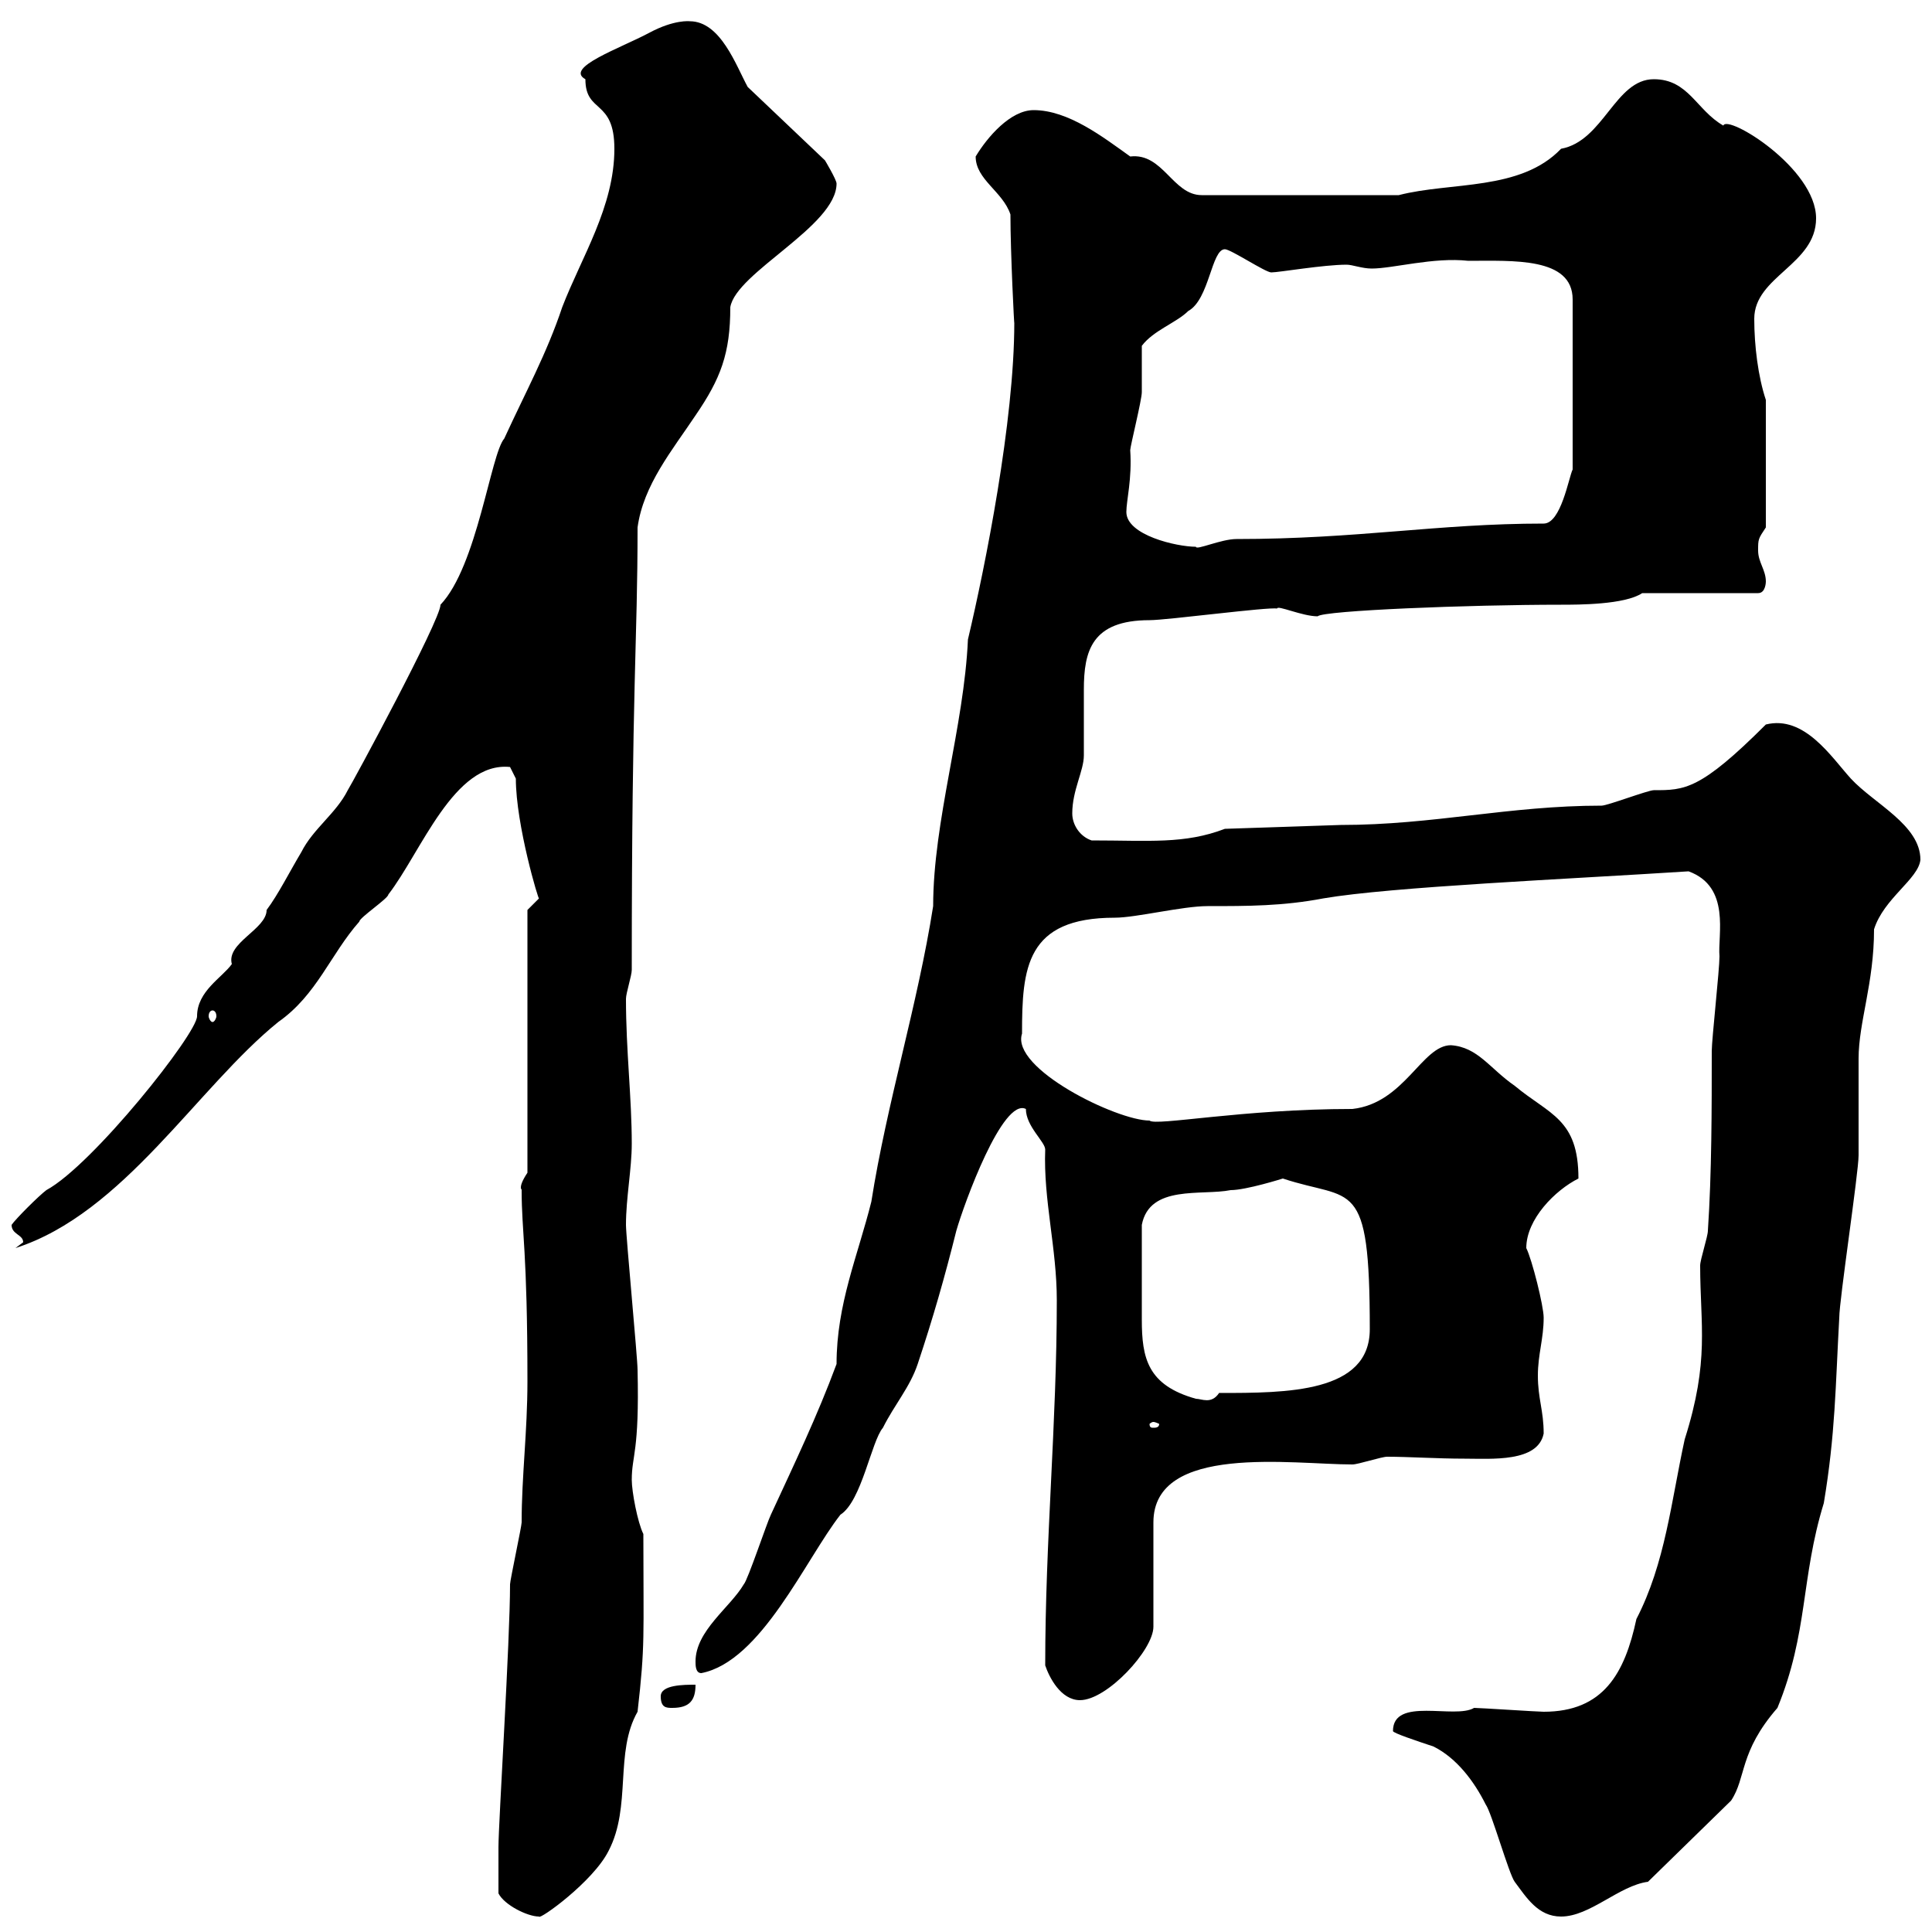 <svg xmlns="http://www.w3.org/2000/svg" xmlns:xlink="http://www.w3.org/1999/xlink" width="300" height="300"><path d="M77.40 294C78.30 295.80 81.90 297.60 83.70 297.60C83.70 298.20 92.10 292.20 94.50 287.40C98.10 280.50 95.40 272.10 99 265.80C100.20 255.30 99.90 254.40 99.90 238.20C99 236.40 98.10 231.60 98.10 229.80C98.10 225.90 99.30 225.60 99 212.70C99 210.90 97.20 192 97.20 190.20C97.20 186 98.10 181.50 98.10 177.60C98.10 170.40 97.20 163.20 97.20 155.10C97.20 154.20 98.10 151.50 98.10 150.60C98.10 105.90 99 99.90 99 81.90C99.90 75.30 104.40 69.90 108 64.50C111.90 58.80 113.40 54.90 113.40 47.70C114.30 42.30 129.90 35.10 129.90 28.50C129.90 27.90 128.10 24.90 128.10 24.90L116.10 13.50C114.30 10.20 111.90 3.30 107.10 3.30C107.10 3.30 104.70 3 100.80 5.10C96.30 7.50 87.60 10.50 90.90 12.30C90.90 17.70 95.40 15.30 95.40 23.10C95.40 32.10 90.30 39.90 87.30 47.70C84.90 54.90 81.60 60.90 78.30 68.10C76.20 70.50 74.10 87.90 68.40 93.90C68.40 96.30 54.60 121.80 54 122.70C52.20 126.30 48.60 128.70 46.80 132.30C45 135.30 43.20 138.90 41.40 141.30C41.40 144.30 35.10 146.40 36 149.70C34.50 151.80 30.60 153.90 30.60 157.80C30.60 160.50 14.40 180.90 7.20 184.80C6 185.70 2.40 189.30 1.80 190.20C1.80 191.70 3.60 191.70 3.60 192.90C3.60 192.90 2.40 193.80 2.40 193.80C19.20 188.40 30.60 168.90 43.20 158.70C49.20 154.50 51.30 148.20 55.80 143.10C55.80 142.50 60.30 139.50 60.30 138.90C65.40 132.30 70.50 118.20 79.20 119.10C79.20 119.10 80.10 120.90 80.10 120.90C80.10 128.10 83.70 140.10 83.70 139.50C83.70 139.50 81.90 141.30 81.90 141.30L81.90 182.10C80.10 184.80 81.30 184.80 81 184.80C81 191.40 81.90 194.10 81.90 214.50C81.90 222.30 81 229.20 81 236.40C81 237 79.20 245.40 79.20 246C79.20 254.70 77.40 283.20 77.40 286.80C77.40 287.70 77.40 290.40 77.40 294ZM216.30 268.80C216.30 269.10 219.90 270.30 222.60 271.20C226.20 273 228.90 276.60 230.70 280.20C231.60 281.40 234.30 291 235.20 292.20C237 294.60 238.80 297.60 242.40 297.60C246.90 297.60 251.40 292.80 255.90 292.20L268.80 279.60C271.20 276 270 272.10 276 265.20C280.80 253.50 279.60 245.10 283.20 233.40C285 222.60 285 215.40 285.60 204.60C285.60 201.90 288.60 182.10 288.60 179.40C288.60 177.90 288.60 176.70 288.60 175.20C288.60 171.60 288.60 168 288.60 164.40C288.60 158.70 291 152.70 291 144.30C292.50 139.50 297.90 136.50 298.20 133.50C298.20 128.10 291 124.80 287.40 120.90C284.40 117.60 280.20 111 274.20 112.50C264 122.70 261.60 122.70 256.80 122.70C255.90 122.70 249.60 125.10 248.70 125.10C234.30 125.10 222.60 128.10 208.20 128.10L190.20 128.70C183.90 131.10 178.50 130.50 169.50 130.50C167.70 129.90 166.50 128.10 166.50 126.30C166.50 122.70 168.30 119.70 168.30 117.30C168.30 116.10 168.30 108.30 168.30 107.10C168.30 101.10 169.50 96.30 178.50 96.30C181.20 96.30 197.10 94.20 198.30 94.50C198.30 93.90 202.20 95.70 204.60 95.70C205.50 94.80 228 93.90 242.40 93.90C245.10 93.90 252.30 93.90 255 92.10L273 92.10C274.20 92.10 274.20 90.30 274.20 90.30C274.20 88.50 273 87.30 273 85.50C273 83.70 273 83.70 274.20 81.90L274.20 62.10C273 58.50 272.40 53.70 272.40 49.50C272.40 42.90 282 41.10 282 33.90C282 26.10 268.20 17.70 267.60 19.50C263.40 17.10 262.20 12.30 256.80 12.30C250.80 12.30 249 21.90 242.40 23.10C236.10 29.70 225.30 28.20 217.20 30.30L186.60 30.30C182.10 30.30 180.60 23.70 175.50 24.30C171.30 21.30 165.90 17.10 160.50 17.10C156.90 17.10 153.30 21.30 151.50 24.30C151.50 27.90 155.70 29.70 156.90 33.30C156.90 39.30 157.50 51 157.50 50.10C157.50 65.40 153 87.90 150.30 99.30C149.70 112.80 144.90 127.50 144.90 140.70C142.50 156 137.70 171.30 135.30 186.60C133.20 195 129.90 202.50 129.90 211.80C126.90 219.90 123.30 227.40 119.70 235.20C119.10 236.40 116.10 245.40 115.50 246C113.40 249.60 108 253.20 108 258C108 258.60 108 259.80 108.90 259.80C118.20 258 125.10 242.10 130.50 235.20C133.80 233.10 135.30 223.80 137.10 221.70C138.90 218.10 141.30 215.40 142.50 211.80C144.90 204.60 146.70 198.30 148.50 191.10C149.70 186.90 155.70 170.40 159.30 172.20C159.30 174.90 162.30 177.30 162.30 178.50C162 186.30 164.10 193.80 164.10 201.90C164.10 221.10 162.30 239.10 162.30 258.60C162.90 260.40 164.70 264 167.70 264C171.90 264 179.10 256.20 179.10 252.60L179.10 236.40C179.10 224.10 200.70 227.40 210 227.40C210.90 227.40 214.50 226.20 215.40 226.20C218.70 226.20 223.20 226.50 227.40 226.50C231.60 226.50 238.80 227.10 239.70 222.60C239.70 219 238.80 217.20 238.80 213.60C238.80 210.30 239.70 207.90 239.70 204.60C239.70 202.80 237.90 195.60 237 193.80C237 189.30 241.50 184.80 245.10 183C245.10 173.70 240.60 173.10 235.20 168.60C231.30 165.90 229.50 162.60 225.30 162.30C220.80 162.30 218.10 171.30 210 172.20C192.90 172.20 179.40 174.90 178.50 174C173.40 174 156.90 165.90 158.70 160.50C158.70 150.30 159.30 142.50 173.10 142.50C176.40 142.50 183.60 140.70 187.50 140.70C193.80 140.70 199.20 140.70 205.50 139.50C216 137.70 243.60 136.50 262.20 135.30C268.80 137.70 266.70 145.20 267 148.50C267 150.60 265.80 161.40 265.80 163.20C265.80 172.20 265.80 182.10 265.20 191.10C265.20 192 264 195.60 264 196.50C264 205.80 265.50 211.20 261.60 223.50C259.50 233.10 258.60 242.70 254.10 251.40C252.30 259.80 249 265.80 239.70 265.80C238.80 265.80 229.80 265.20 228.90 265.20C225.90 267 216.30 263.40 216.30 268.80ZM102.60 263.40C102.60 265.20 103.50 265.20 104.40 265.20C107.10 265.20 108 264 108 261.60C106.20 261.60 102.60 261.60 102.60 263.40ZM179.10 220.80C179.40 220.80 180 221.10 180 221.10C180 221.70 179.40 221.70 179.10 221.70C178.80 221.70 178.50 221.70 178.50 221.10C178.50 221.10 178.80 220.80 179.10 220.80ZM177.30 198.30C177.30 197.40 177.30 191.10 177.30 190.20C178.50 183.90 186.60 185.70 191.10 184.80C193.50 184.80 199.20 183 199.20 183C210 186.60 212.70 182.40 212.70 206.40C212.70 216.30 199.80 216.30 189.30 216.30C188.10 218.10 186.60 217.20 185.70 217.20C178.20 215.10 177.30 210.90 177.30 204.90C177.30 202.80 177.30 200.70 177.30 198.30ZM33 156.90C33.30 156.90 33.60 157.20 33.60 157.80C33.60 158.10 33.30 158.70 33 158.70C32.70 158.70 32.40 158.10 32.40 157.80C32.40 157.20 32.70 156.90 33 156.90ZM174.90 79.50C174.90 77.70 175.80 74.40 175.50 69.90C175.50 69.30 177.30 62.10 177.30 60.90C177.30 60.30 177.30 54.90 177.30 53.70C179.10 51.30 182.70 50.10 184.50 48.30C187.80 46.50 188.10 38.70 190.20 38.70C191.10 38.70 196.50 42.30 197.40 42.30C198.60 42.30 205.50 41.10 209.10 41.10C210 41.10 211.50 41.70 213 41.70C216.30 41.70 222.60 39.90 228 40.50C234.90 40.50 244.20 39.90 244.20 46.50L244.20 72.90C243.60 74.10 242.40 81.30 239.70 81.30C223.20 81.30 210.90 83.70 192 83.70C189.60 83.70 185.70 85.50 185.70 84.90C182.70 84.90 174.90 83.10 174.90 79.50Z"/></svg>